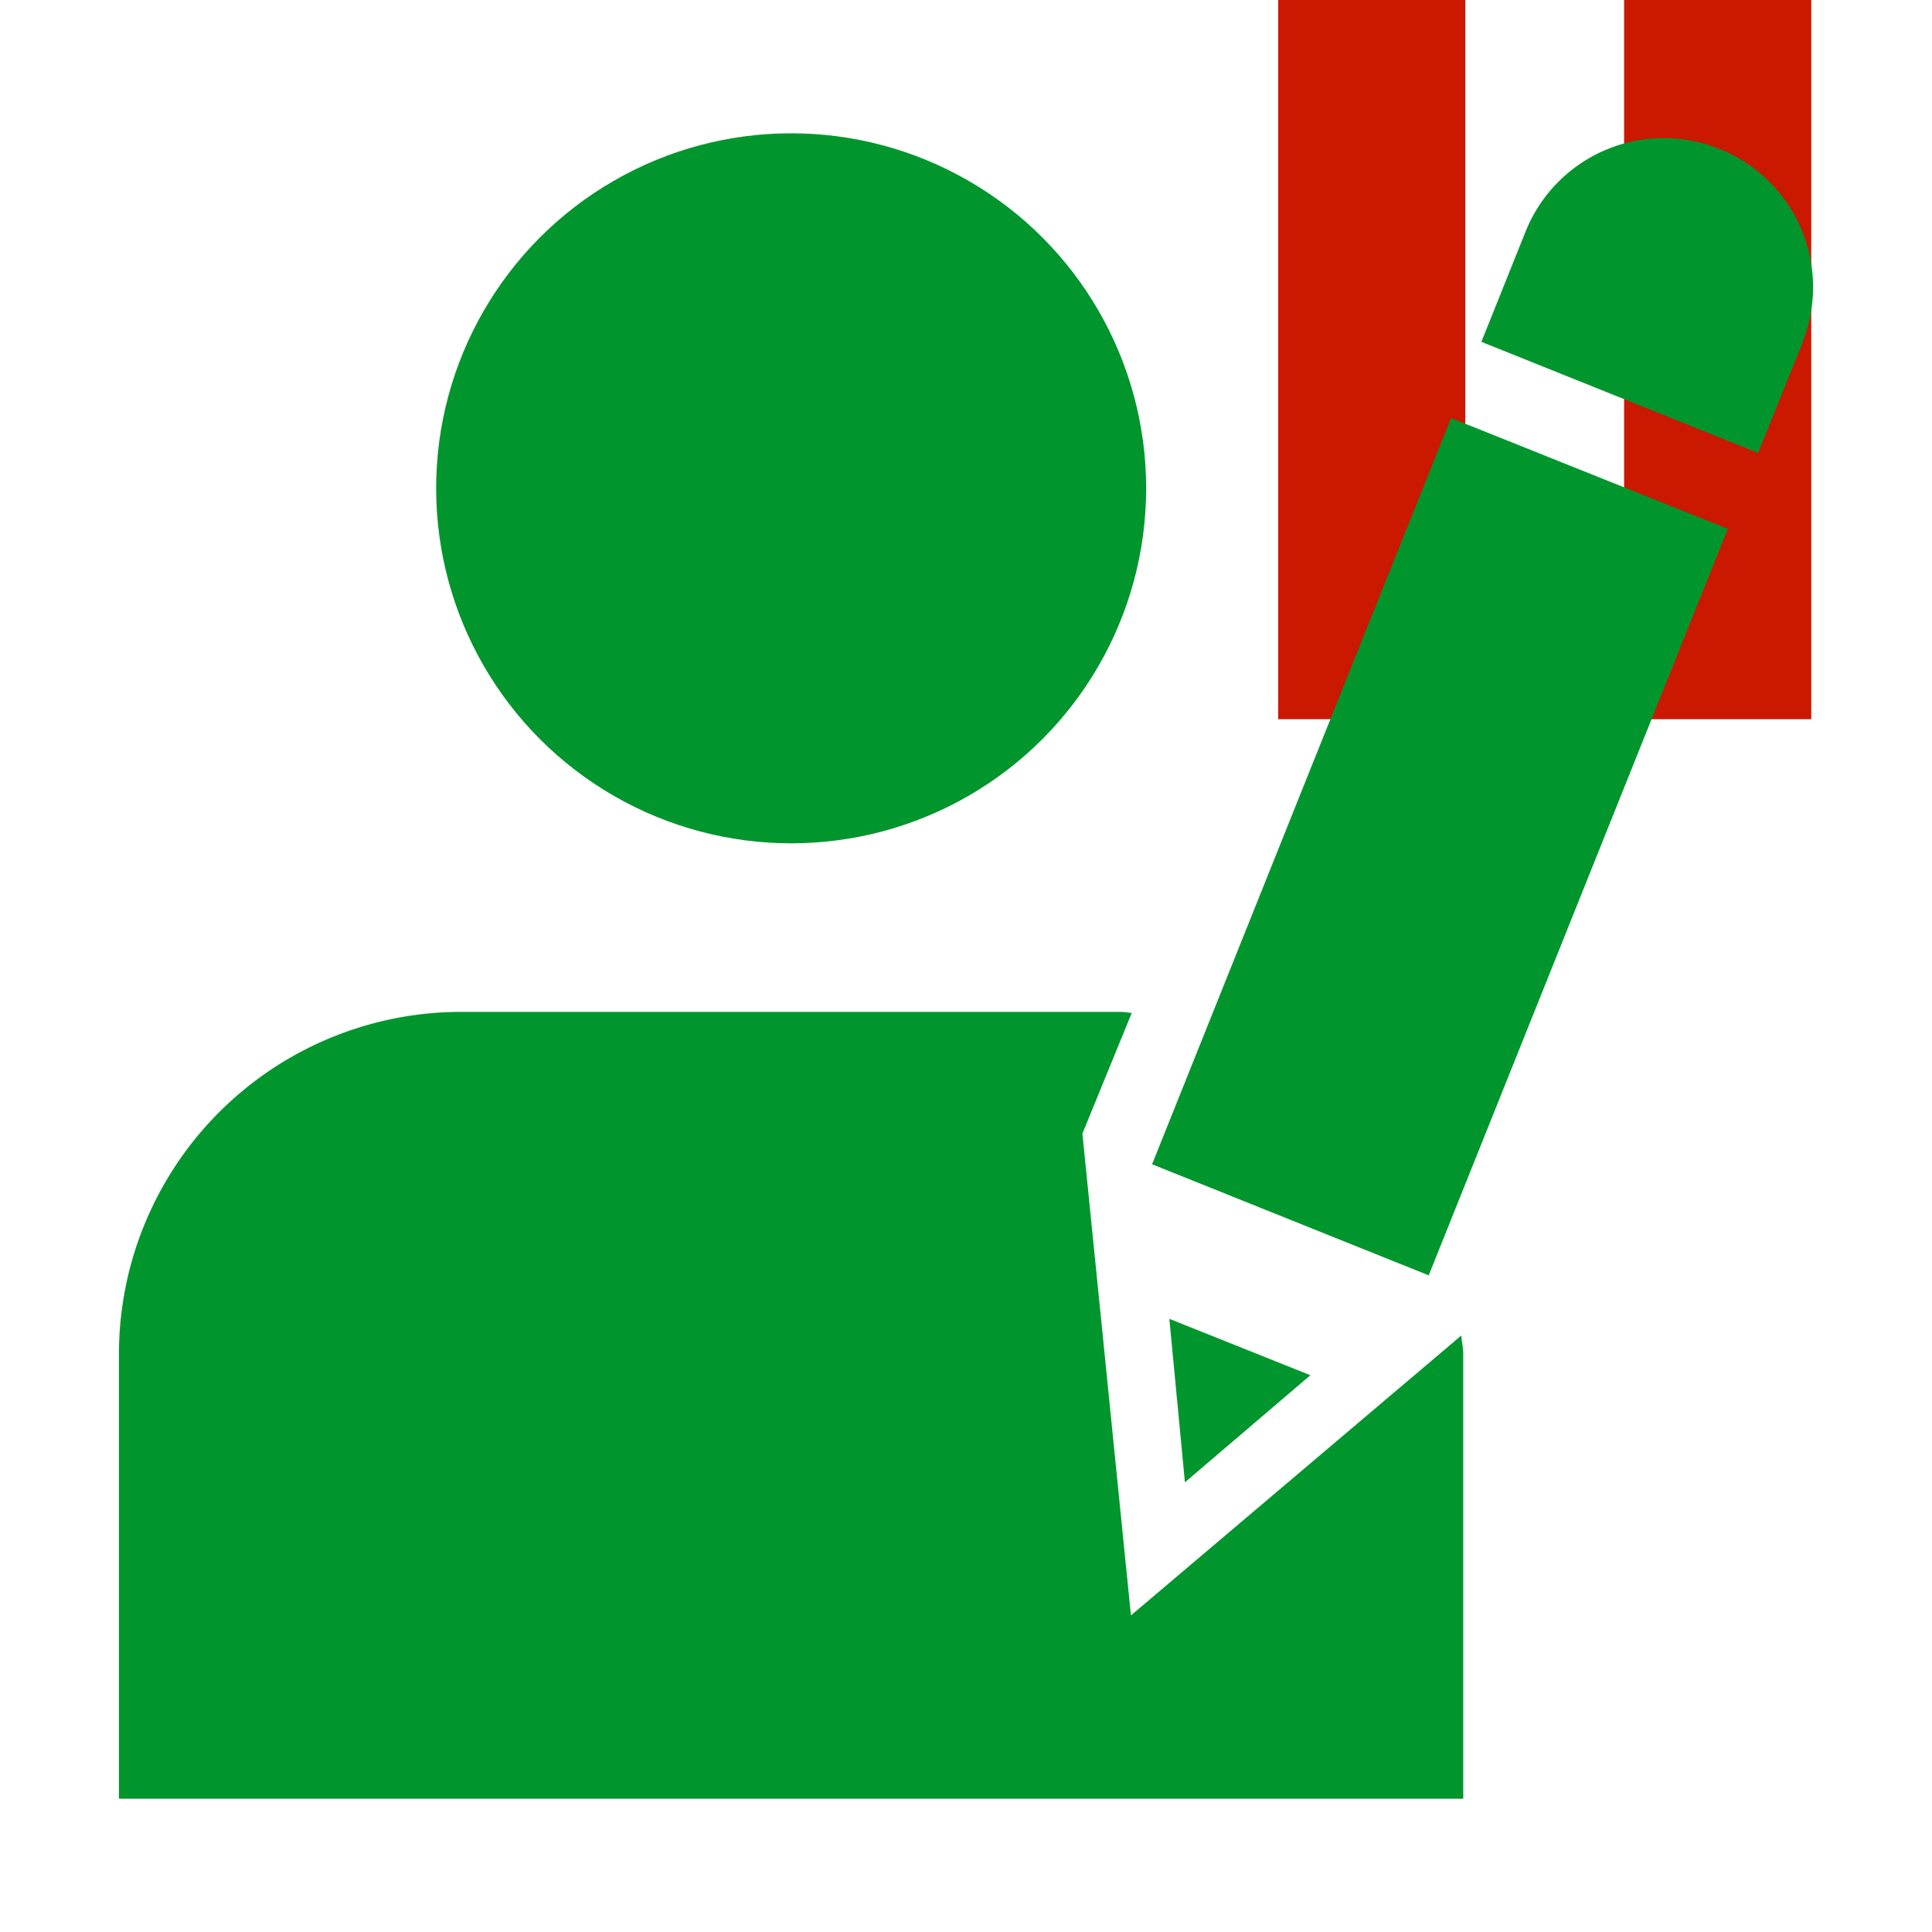 <svg width="16" height="16" xmlns="http://www.w3.org/2000/svg" viewBox="0 0 16 16" shape-rendering="geometricPrecision" fill="#00962d"><defs><mask id="a"><rect fill="#fff" width="100%" height="100%"/><path fill="#000" d="M13.135-1h-3.55v7.956H16V-1z"/></mask></defs><path d="M10.585 0h1.55v5.956h-1.55zm2.865 0H15v5.956h-1.55z" fill="#cb1800"/><g mask="url(#a)"><circle cx="6.552" cy="4.044" r="2.94"/><path d="m9.366 13.378-.402-3.99.409-1c-.03 0-.059-.008-.089-.008H3.811a2.835 2.835 0 0 0-2.826 2.832v3.684h11.133v-3.684c0-.051-.013-.1-.016-.152l-2.736 2.318z"/><path d="M14.929 2.831a1.233 1.233 0 0 0-.69-1.598 1.233 1.233 0 0 0-1.603.68l-.368.918 2.292.92.371-.92h-.002zm-5.116 9.445 1.039-.887-1.168-.467.129 1.354zm-.272-2.634 2.291.92 2.477-6.182-2.292-.918-2.476 6.18z"/></g></svg>